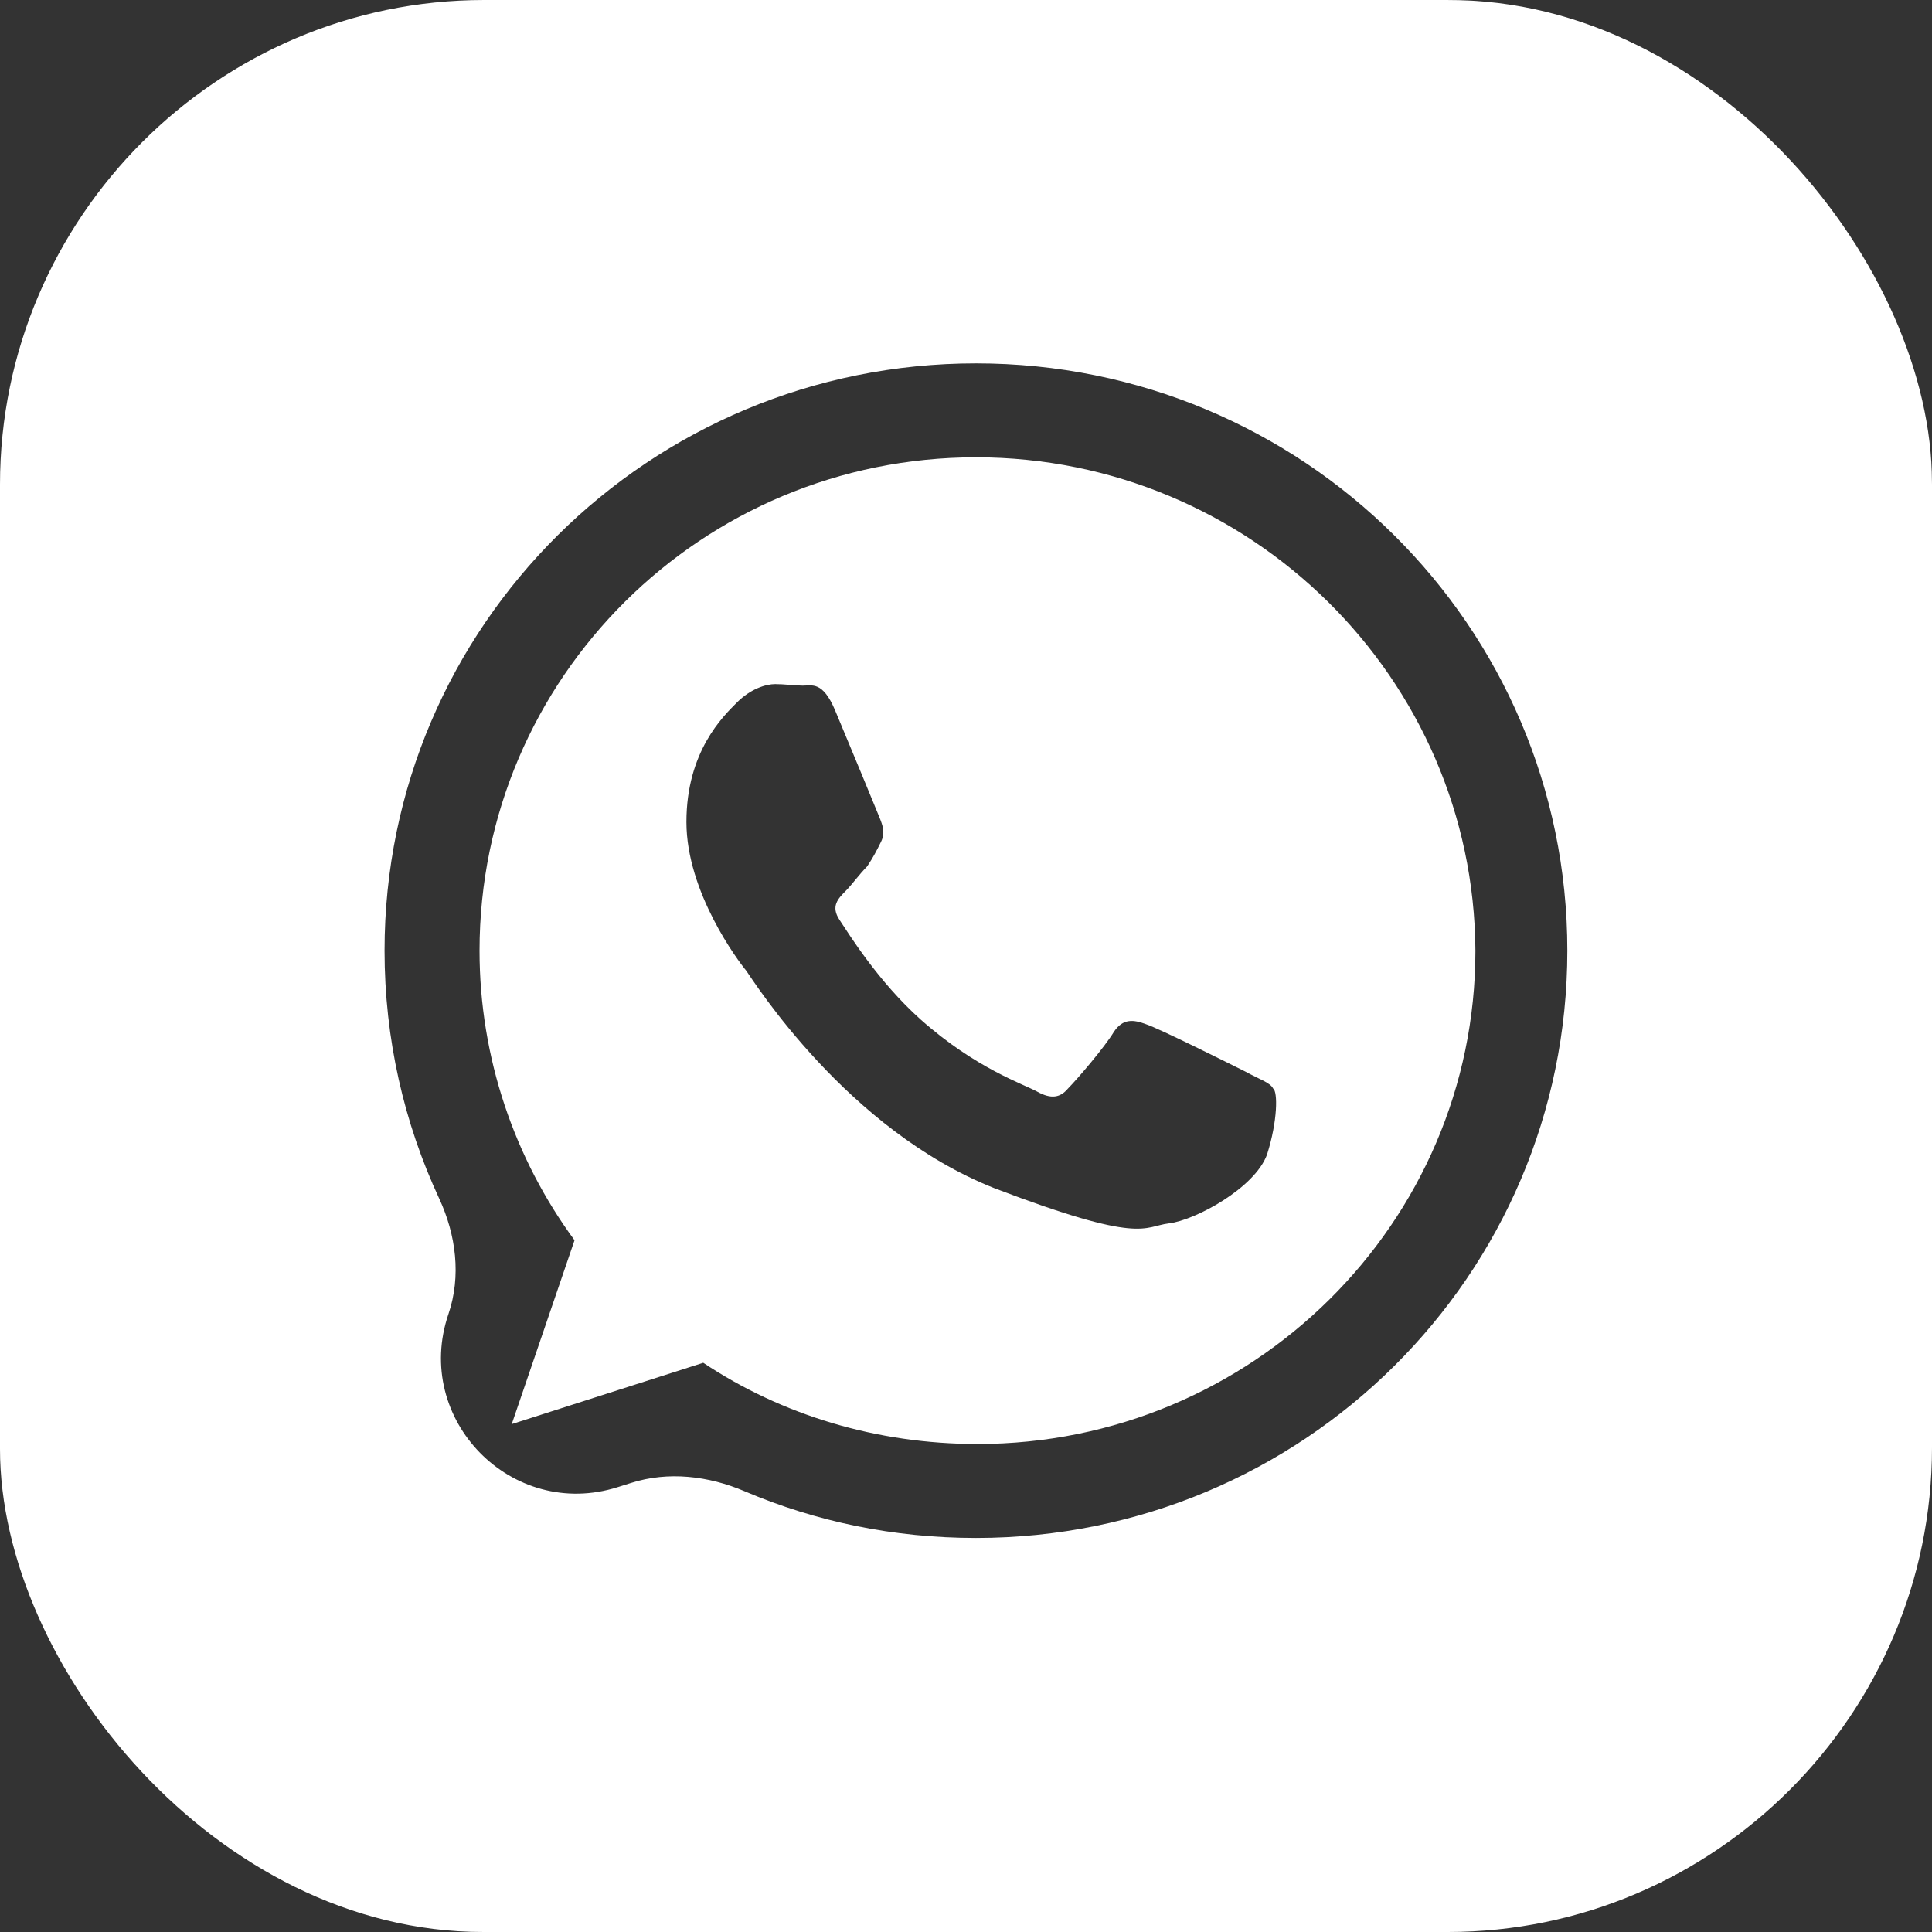 <svg width="24" height="24" viewBox="0 0 24 24" fill="none" xmlns="http://www.w3.org/2000/svg">
<rect x="0" y="0" width="24" height="24" fill="#333333" stroke="none"/>
<g clip-path="url(#clip0_96_200)">
<path d="M12.124 5.681C8.717 5.681 5.957 8.422 5.957 11.81C5.957 13.142 6.395 14.398 7.137 15.407L6.357 17.691L8.736 16.929C9.707 17.576 10.887 17.938 12.143 17.938C15.55 17.938 18.328 15.197 18.328 11.81C18.309 8.422 15.53 5.681 12.124 5.681ZM15.74 14.341C15.588 14.76 14.845 15.159 14.522 15.197C14.198 15.236 14.198 15.464 12.352 14.76C10.525 14.037 9.364 12.19 9.269 12.057C9.174 11.943 8.527 11.086 8.527 10.211C8.527 9.335 8.983 8.898 9.155 8.726C9.326 8.555 9.516 8.498 9.63 8.498C9.745 8.498 9.878 8.517 9.973 8.517C10.087 8.517 10.22 8.46 10.373 8.822C10.525 9.183 10.887 10.059 10.925 10.154C10.963 10.249 11.001 10.344 10.944 10.458C10.887 10.573 10.848 10.649 10.772 10.763C10.677 10.858 10.582 10.991 10.506 11.067C10.411 11.163 10.316 11.258 10.43 11.429C10.544 11.6 10.906 12.19 11.438 12.666C12.124 13.275 12.714 13.466 12.885 13.561C13.056 13.656 13.171 13.637 13.266 13.523C13.38 13.408 13.722 13.009 13.837 12.818C13.951 12.647 14.084 12.666 14.236 12.723C14.408 12.78 15.283 13.218 15.473 13.313C15.645 13.408 15.778 13.447 15.816 13.523C15.873 13.561 15.873 13.922 15.74 14.341Z" fill="white"/>
<path d="M17.967 0H6.014C2.703 0 0 2.705 0 6.019V18C0 21.295 2.703 24 6.014 24H17.986C21.297 24 24 21.295 24 17.981V6.019C23.981 2.705 21.278 0 17.967 0ZM12.124 19.105C11.1 19.105 10.136 18.902 9.25 18.525C8.802 18.334 8.302 18.274 7.838 18.422L7.676 18.473C6.358 18.892 5.124 17.632 5.571 16.323C5.731 15.853 5.665 15.34 5.456 14.889C5.019 13.95 4.777 12.904 4.777 11.809C4.777 7.771 8.07 4.514 12.124 4.514C16.178 4.514 19.47 7.771 19.47 11.809C19.47 15.848 16.178 19.105 12.124 19.105Z" fill="white"/>
</g>
<defs>
<clipPath id="clip0_96_200">
<rect width="24" height="24" rx="6" fill="white"/>
</clipPath>
</defs>
</svg>
